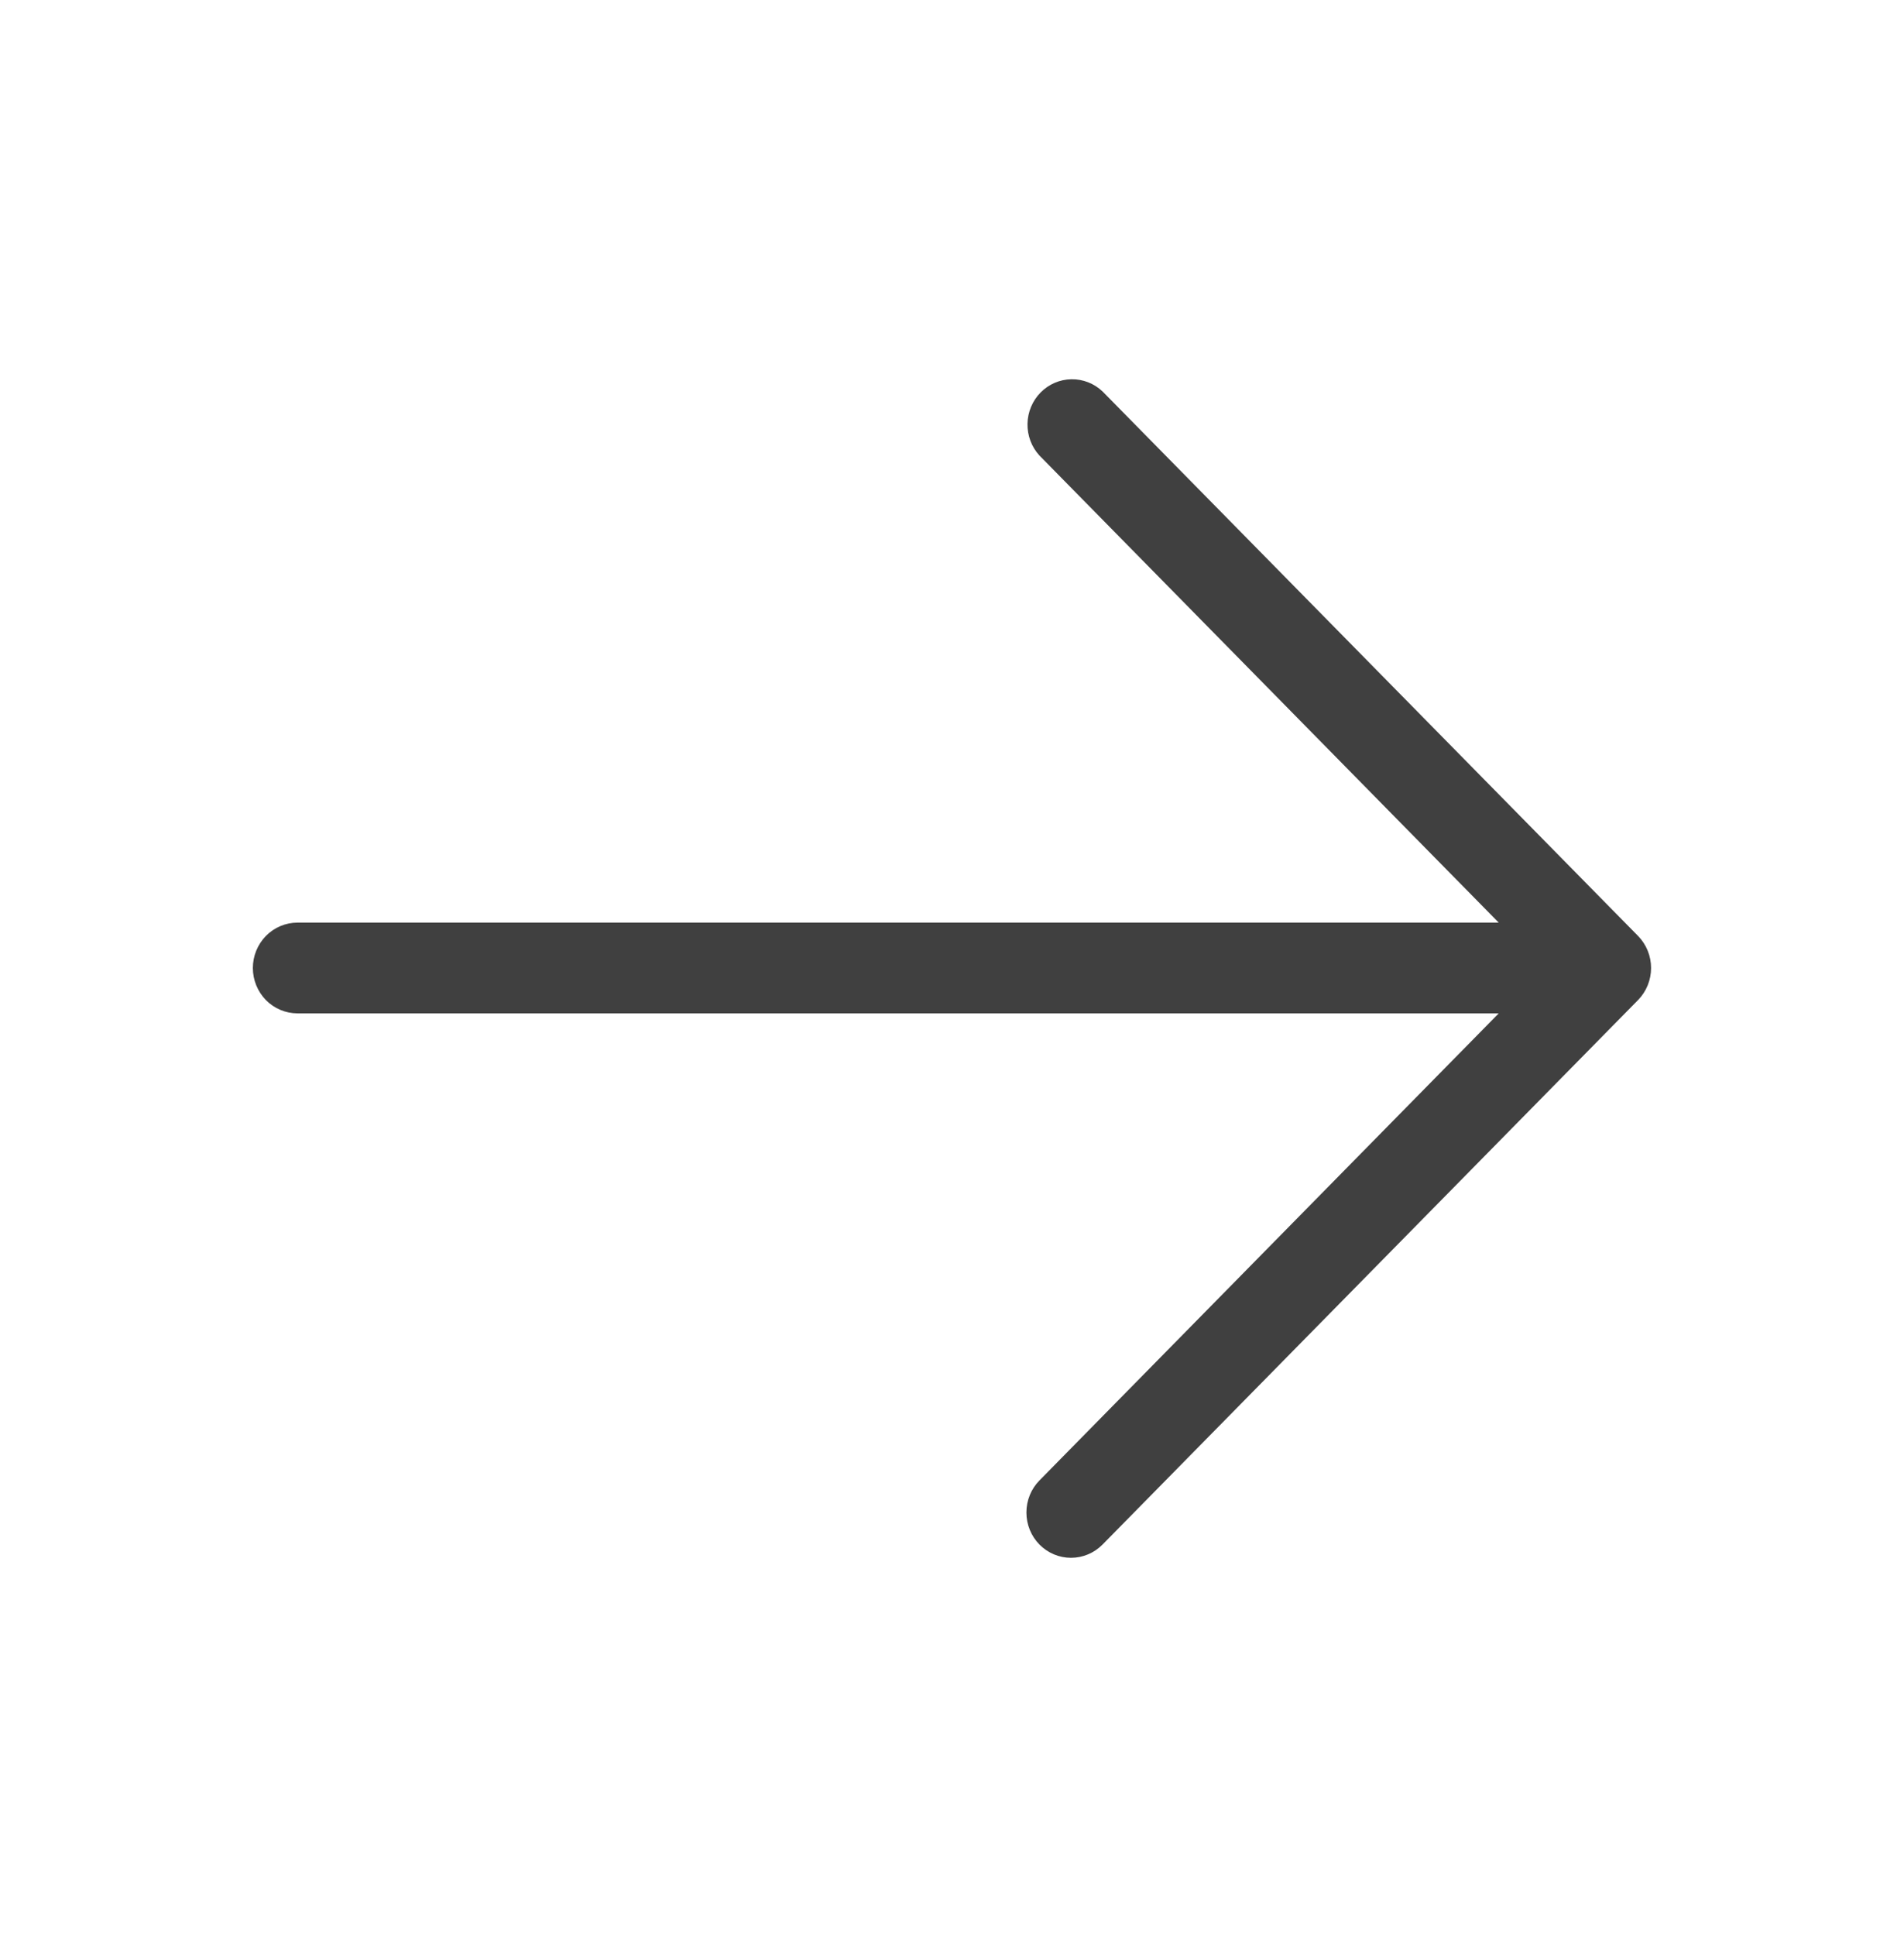 <?xml version="1.0" encoding="UTF-8"?> <svg xmlns="http://www.w3.org/2000/svg" width="61" height="62" viewBox="0 0 61 62" fill="none"><path d="M33.302 49.464C33.034 49.192 32.884 48.823 32.884 48.438C32.884 48.052 33.034 47.683 33.302 47.411L48.016 32.453L9.531 32.453C9.152 32.453 8.788 32.3 8.52 32.028C8.252 31.755 8.101 31.385 8.101 31C8.101 30.615 8.252 30.245 8.52 29.973C8.788 29.7 9.152 29.547 9.531 29.547L48.016 29.547L33.302 14.589C33.049 14.314 32.912 13.95 32.919 13.573C32.925 13.197 33.075 12.838 33.337 12.571C33.599 12.305 33.952 12.152 34.323 12.146C34.693 12.139 35.052 12.279 35.323 12.536L52.479 29.973C52.747 30.246 52.897 30.615 52.897 31C52.897 31.385 52.747 31.754 52.479 32.027L35.323 49.464C35.054 49.736 34.691 49.889 34.312 49.889C33.933 49.889 33.57 49.736 33.302 49.464Z" fill="#404040"></path></svg> 